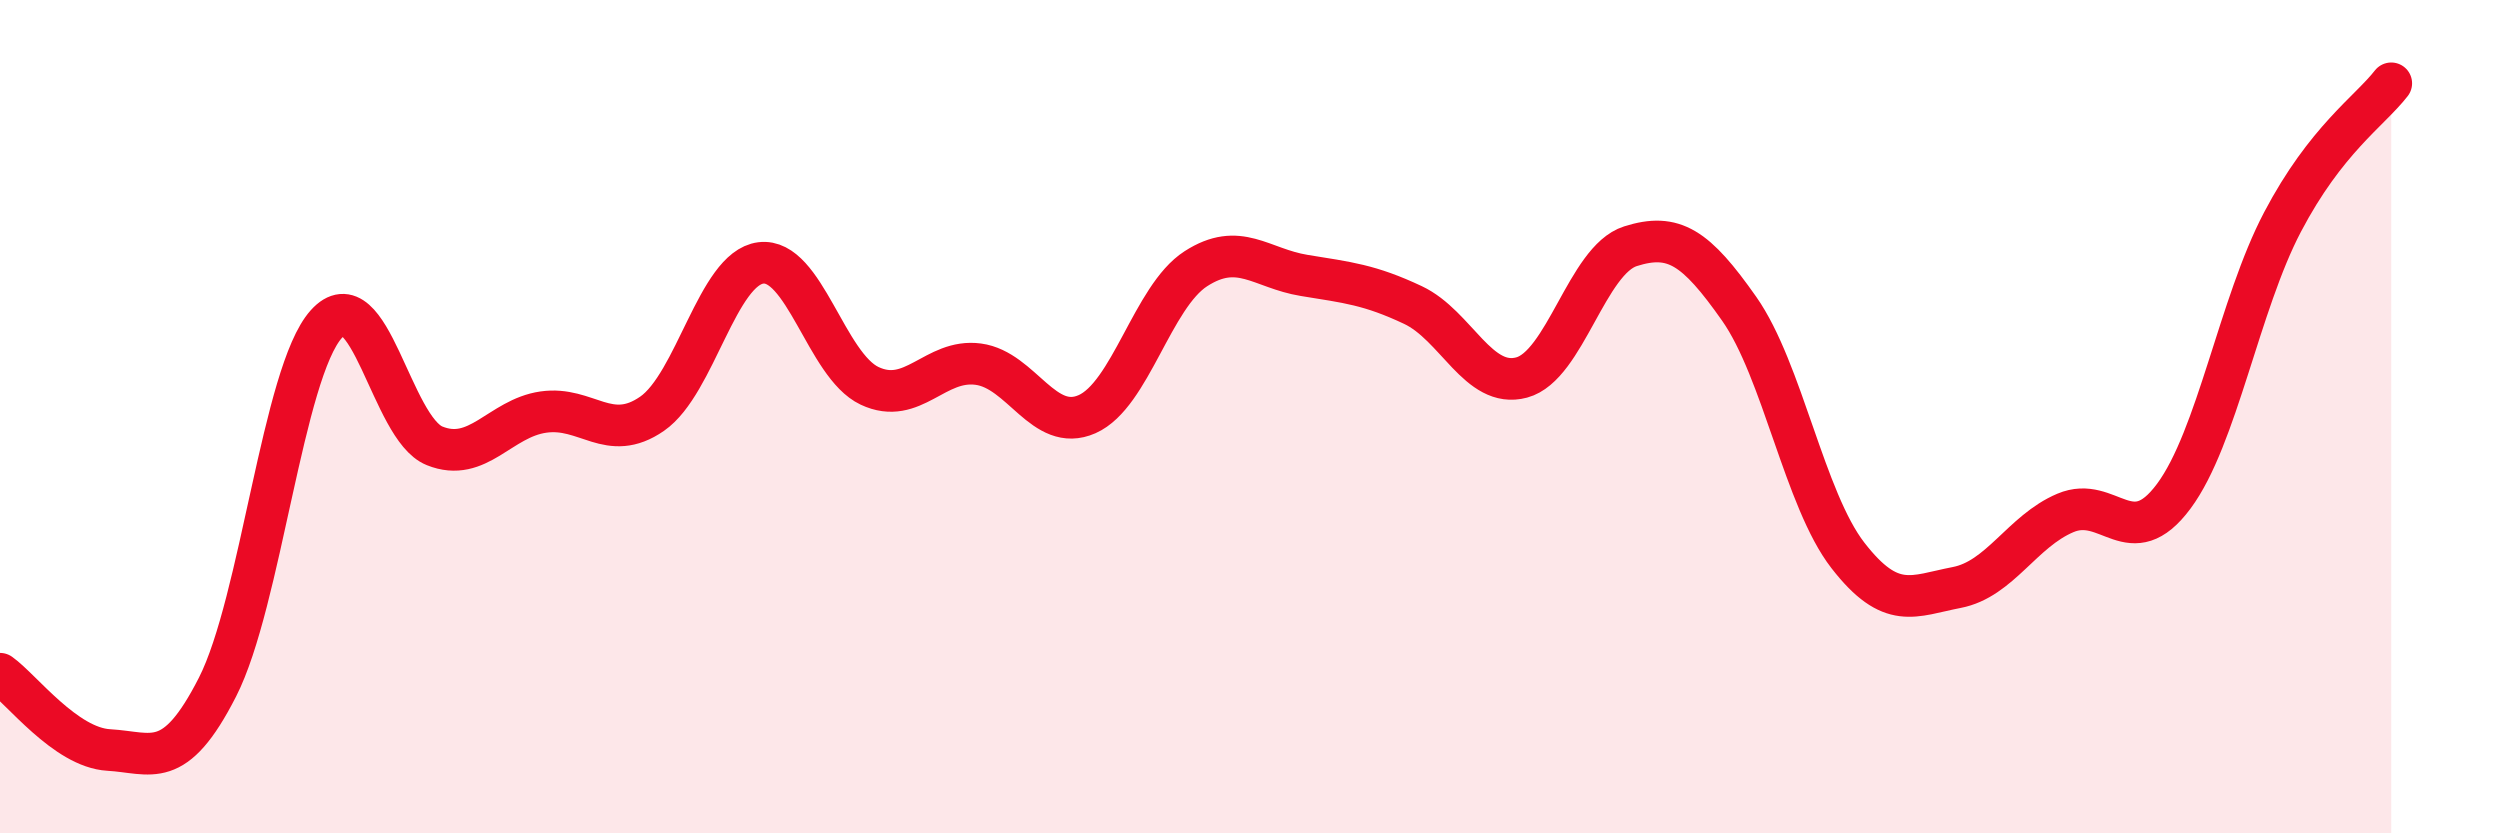 
    <svg width="60" height="20" viewBox="0 0 60 20" xmlns="http://www.w3.org/2000/svg">
      <path
        d="M 0,16.17 C 0.52,16.54 1.57,17.94 2.61,18 C 3.65,18.06 4.18,18.53 5.22,16.49 C 6.26,14.45 6.79,8.94 7.83,7.78 C 8.87,6.62 9.39,10.28 10.43,10.7 C 11.47,11.12 12,10.04 13.04,9.89 C 14.08,9.74 14.61,10.65 15.65,9.93 C 16.69,9.21 17.22,6.44 18.26,6.31 C 19.3,6.18 19.83,8.77 20.87,9.26 C 21.91,9.75 22.44,8.6 23.48,8.74 C 24.52,8.88 25.05,10.4 26.09,9.94 C 27.13,9.48 27.66,7.12 28.7,6.45 C 29.74,5.78 30.26,6.44 31.3,6.61 C 32.34,6.78 32.87,6.83 33.91,7.32 C 34.95,7.81 35.48,9.34 36.52,9.06 C 37.56,8.78 38.09,6.24 39.13,5.91 C 40.17,5.58 40.7,5.93 41.74,7.41 C 42.78,8.89 43.31,11.99 44.35,13.33 C 45.39,14.67 45.92,14.3 46.96,14.1 C 48,13.9 48.53,12.75 49.57,12.31 C 50.61,11.87 51.13,13.31 52.17,11.91 C 53.21,10.51 53.74,7.31 54.78,5.33 C 55.82,3.35 56.87,2.67 57.39,2L57.39 20L0 20Z"
        fill="#EB0A25"
        opacity="0.1"
        stroke-linecap="round"
        stroke-linejoin="round"
      />
      <path
        d="M 0,16.17 C 0.52,16.54 1.57,17.94 2.61,18 C 3.65,18.06 4.18,18.53 5.22,16.49 C 6.26,14.45 6.79,8.94 7.83,7.78 C 8.87,6.62 9.39,10.28 10.43,10.7 C 11.47,11.12 12,10.04 13.04,9.89 C 14.08,9.74 14.61,10.65 15.65,9.93 C 16.69,9.21 17.22,6.44 18.26,6.31 C 19.3,6.18 19.83,8.77 20.87,9.26 C 21.91,9.75 22.44,8.6 23.48,8.74 C 24.52,8.88 25.05,10.4 26.09,9.94 C 27.13,9.48 27.66,7.12 28.7,6.45 C 29.74,5.78 30.26,6.44 31.3,6.61 C 32.34,6.78 32.87,6.83 33.91,7.32 C 34.95,7.81 35.48,9.34 36.52,9.06 C 37.56,8.78 38.09,6.24 39.13,5.91 C 40.17,5.58 40.7,5.93 41.74,7.41 C 42.78,8.89 43.31,11.99 44.35,13.33 C 45.39,14.67 45.92,14.3 46.96,14.1 C 48,13.9 48.53,12.75 49.57,12.31 C 50.61,11.87 51.13,13.31 52.17,11.91 C 53.21,10.51 53.74,7.31 54.78,5.33 C 55.82,3.35 56.87,2.67 57.39,2"
        stroke="#EB0A25"
        stroke-width="1"
        fill="none"
        stroke-linecap="round"
        stroke-linejoin="round"
      />
    </svg>
  